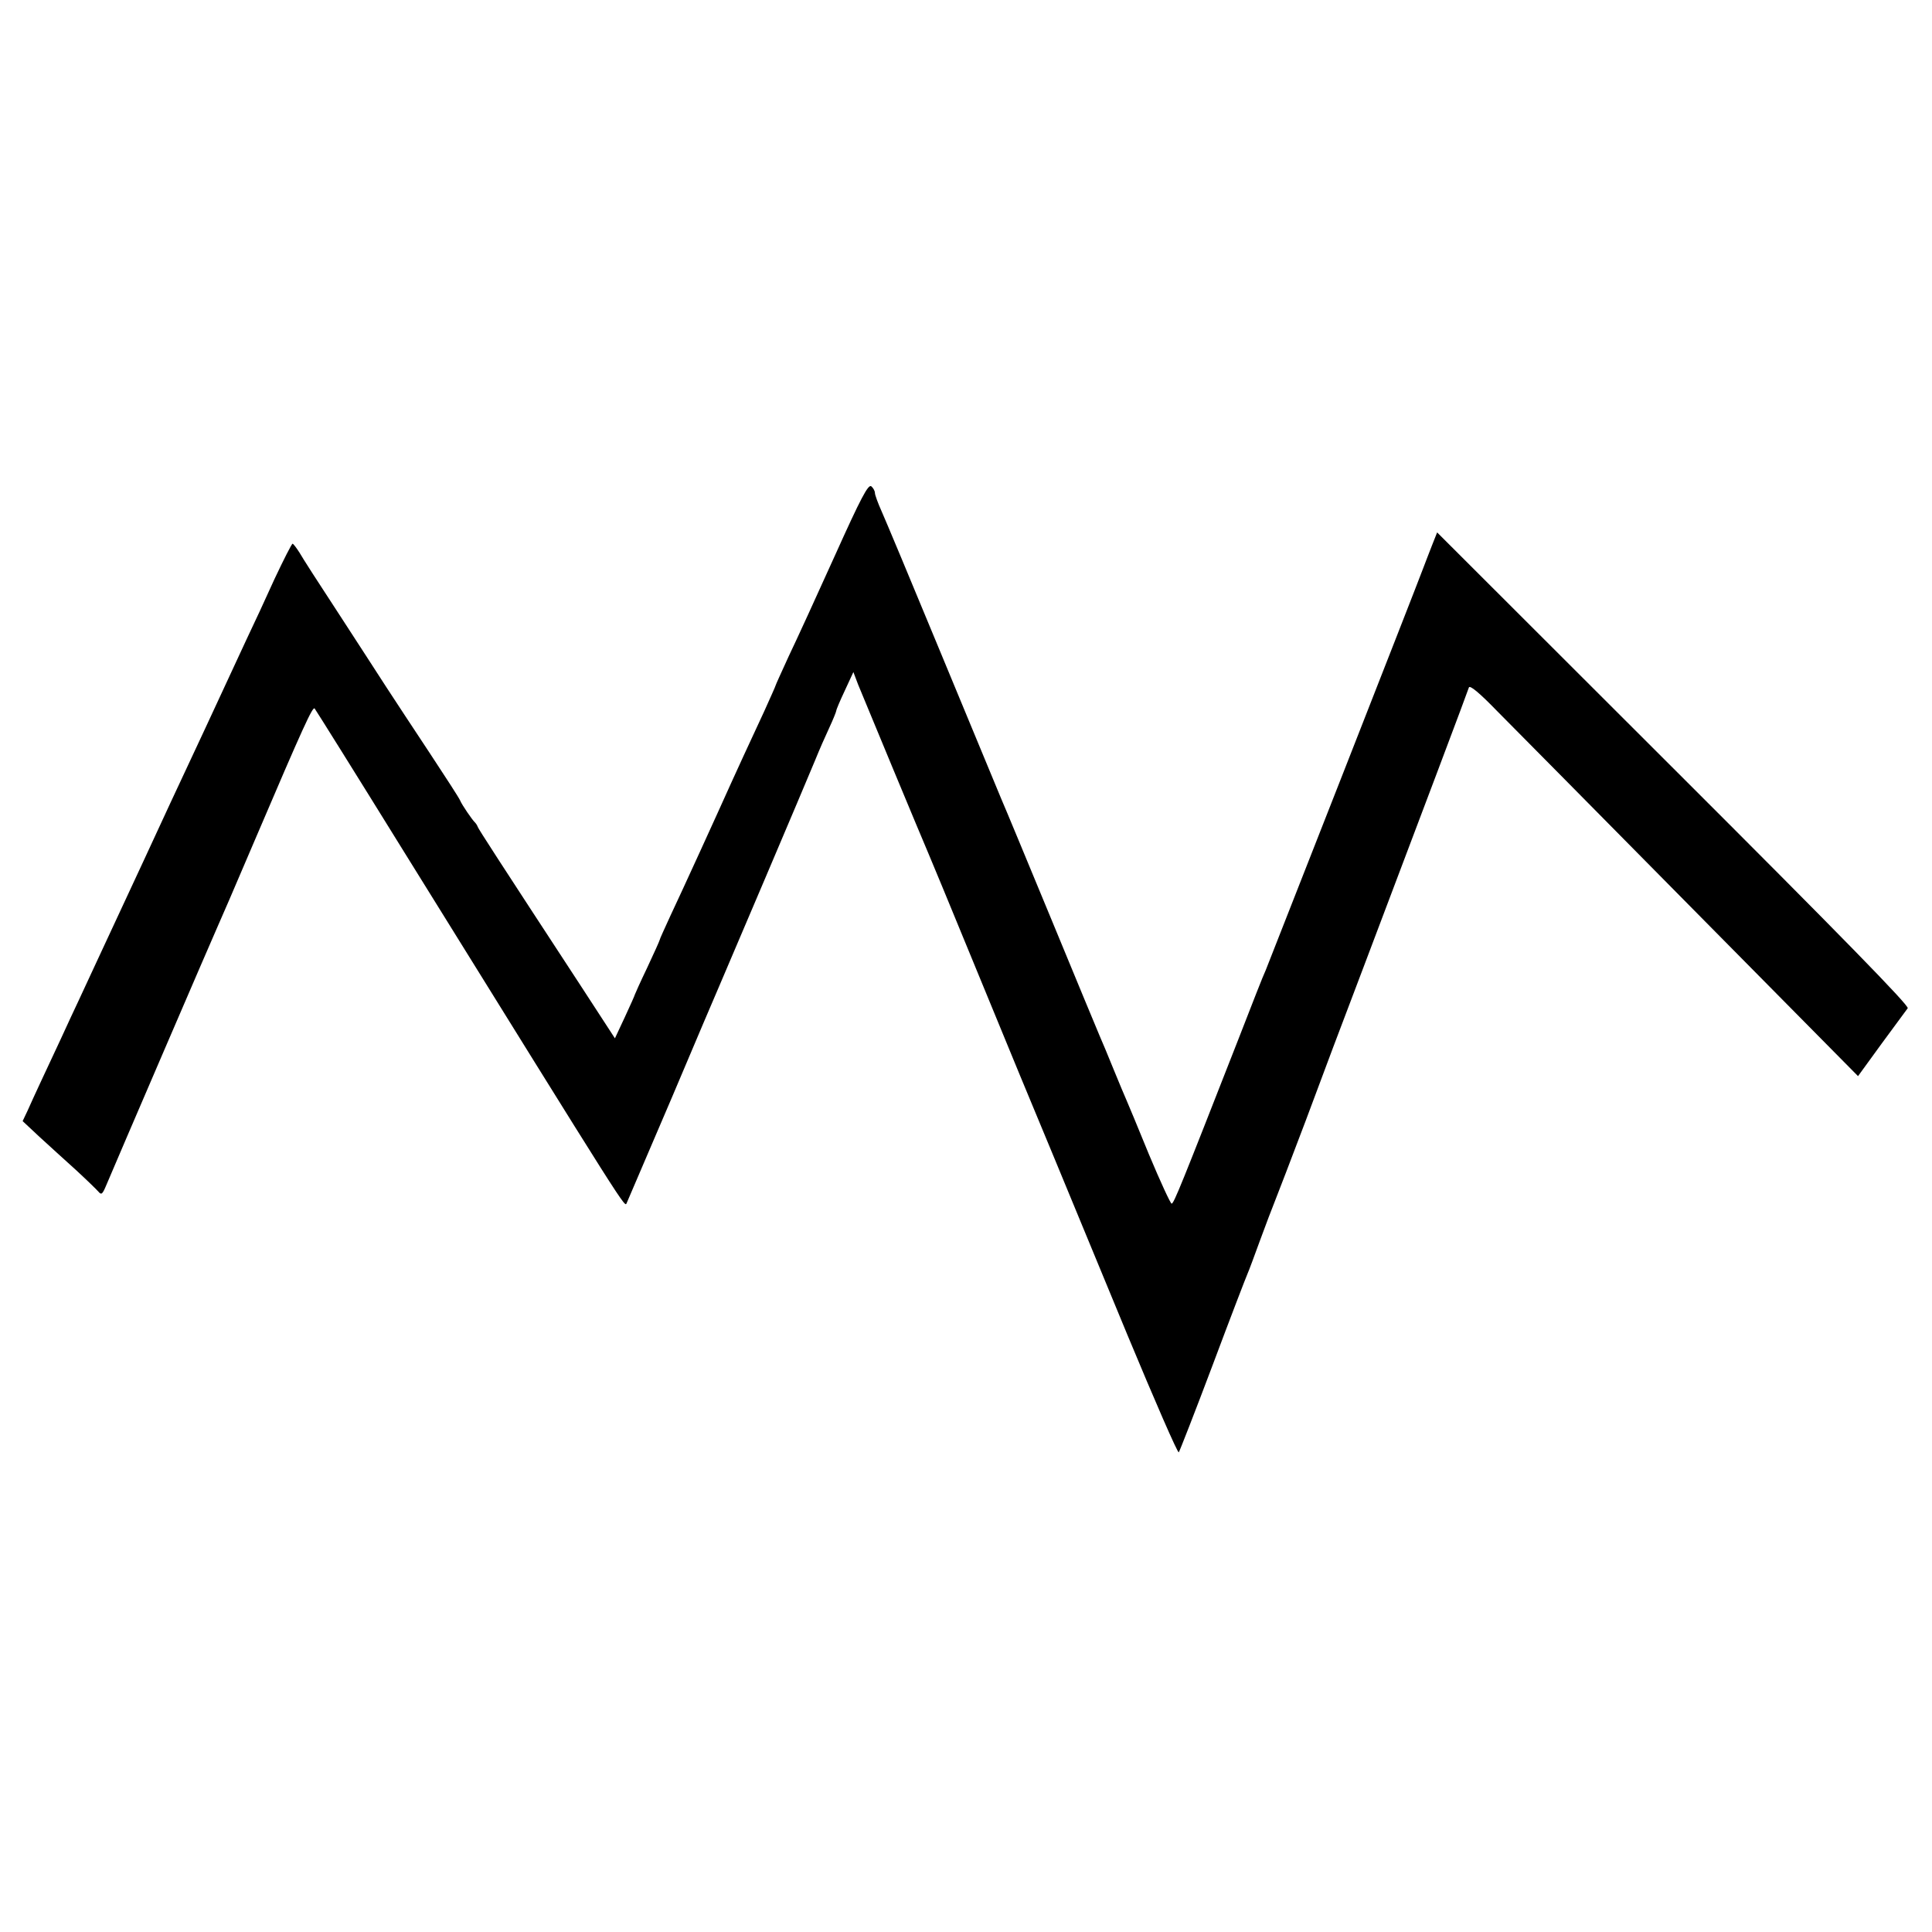 <?xml version="1.0" standalone="no"?>
<!DOCTYPE svg PUBLIC "-//W3C//DTD SVG 20010904//EN"
 "http://www.w3.org/TR/2001/REC-SVG-20010904/DTD/svg10.dtd">
<svg version="1.0" xmlns="http://www.w3.org/2000/svg"
 width="700pt" height="700pt" viewBox="0 0 700 700"
 preserveAspectRatio="xMidYMid meet">
<g transform="translate(0,700) scale(0.1,-0.1)"
fill="#000000" stroke="none">
<path d="M3025 4987 c-65 -144 -140 -308 -167 -364 -26 -57 -48 -105 -48 -107
0 -2 -19 -44 -41 -93 -66 -142 -95 -205 -119 -258 -47 -105 -183 -403 -221
-483 -21 -46 -39 -85 -39 -88 0 -2 -20 -47 -45 -100 -25 -52 -45 -97 -45 -98
0 -2 -16 -38 -36 -81 l-36 -77 -121 186 c-310 474 -372 570 -376 580 -2 6 -7
13 -10 16 -9 8 -47 63 -54 80 -3 8 -53 85 -109 170 -57 86 -128 194 -158 240
-30 47 -109 168 -175 270 -67 102 -130 200 -140 218 -11 17 -22 32 -25 32 -3
0 -32 -57 -65 -127 -32 -71 -77 -168 -101 -218 -72 -156 -240 -517 -277 -595
-30 -66 -140 -302 -267 -575 -23 -49 -52 -112 -65 -140 -13 -27 -42 -90 -65
-140 -51 -109 -97 -207 -120 -259 l-18 -38 61 -57 c34 -31 93 -85 132 -120 38
-35 75 -71 82 -79 10 -12 14 -9 26 19 37 88 390 908 402 934 8 17 71 163 140
325 175 410 208 481 215 473 4 -5 148 -235 320 -513 837 -1348 802 -1294 811
-1278 3 7 77 180 164 383 86 204 163 384 170 400 18 41 317 744 349 822 14 35
37 87 51 117 14 30 25 58 25 61 0 4 14 37 31 73 l31 67 17 -45 c19 -47 233
-562 256 -615 7 -16 77 -185 155 -375 78 -190 157 -381 175 -425 42 -100 159
-383 390 -942 99 -238 182 -429 186 -425 3 4 59 147 123 317 64 171 121 319
126 330 5 11 25 65 45 120 20 55 45 120 55 145 10 25 60 155 111 290 50 135
144 385 209 555 206 544 378 1000 382 1014 3 10 38 -19 102 -85 54 -54 370
-374 703 -711 l605 -612 85 117 c47 64 90 122 95 129 7 8 -241 262 -848 868
l-857 856 -19 -48 c-10 -26 -25 -64 -32 -83 -22 -60 -557 -1423 -570 -1455 -8
-16 -52 -129 -99 -250 -208 -531 -234 -596 -242 -596 -4 0 -41 80 -82 178 -40
98 -77 187 -82 198 -5 11 -26 61 -46 110 -20 50 -43 104 -50 120 -7 17 -86
206 -174 420 -89 215 -171 413 -183 440 -29 70 -26 62 -228 550 -100 242 -193
464 -206 493 -13 29 -24 59 -24 66 0 7 -6 18 -13 24 -11 9 -38 -42 -132 -251z"/>
</g>
</svg>
